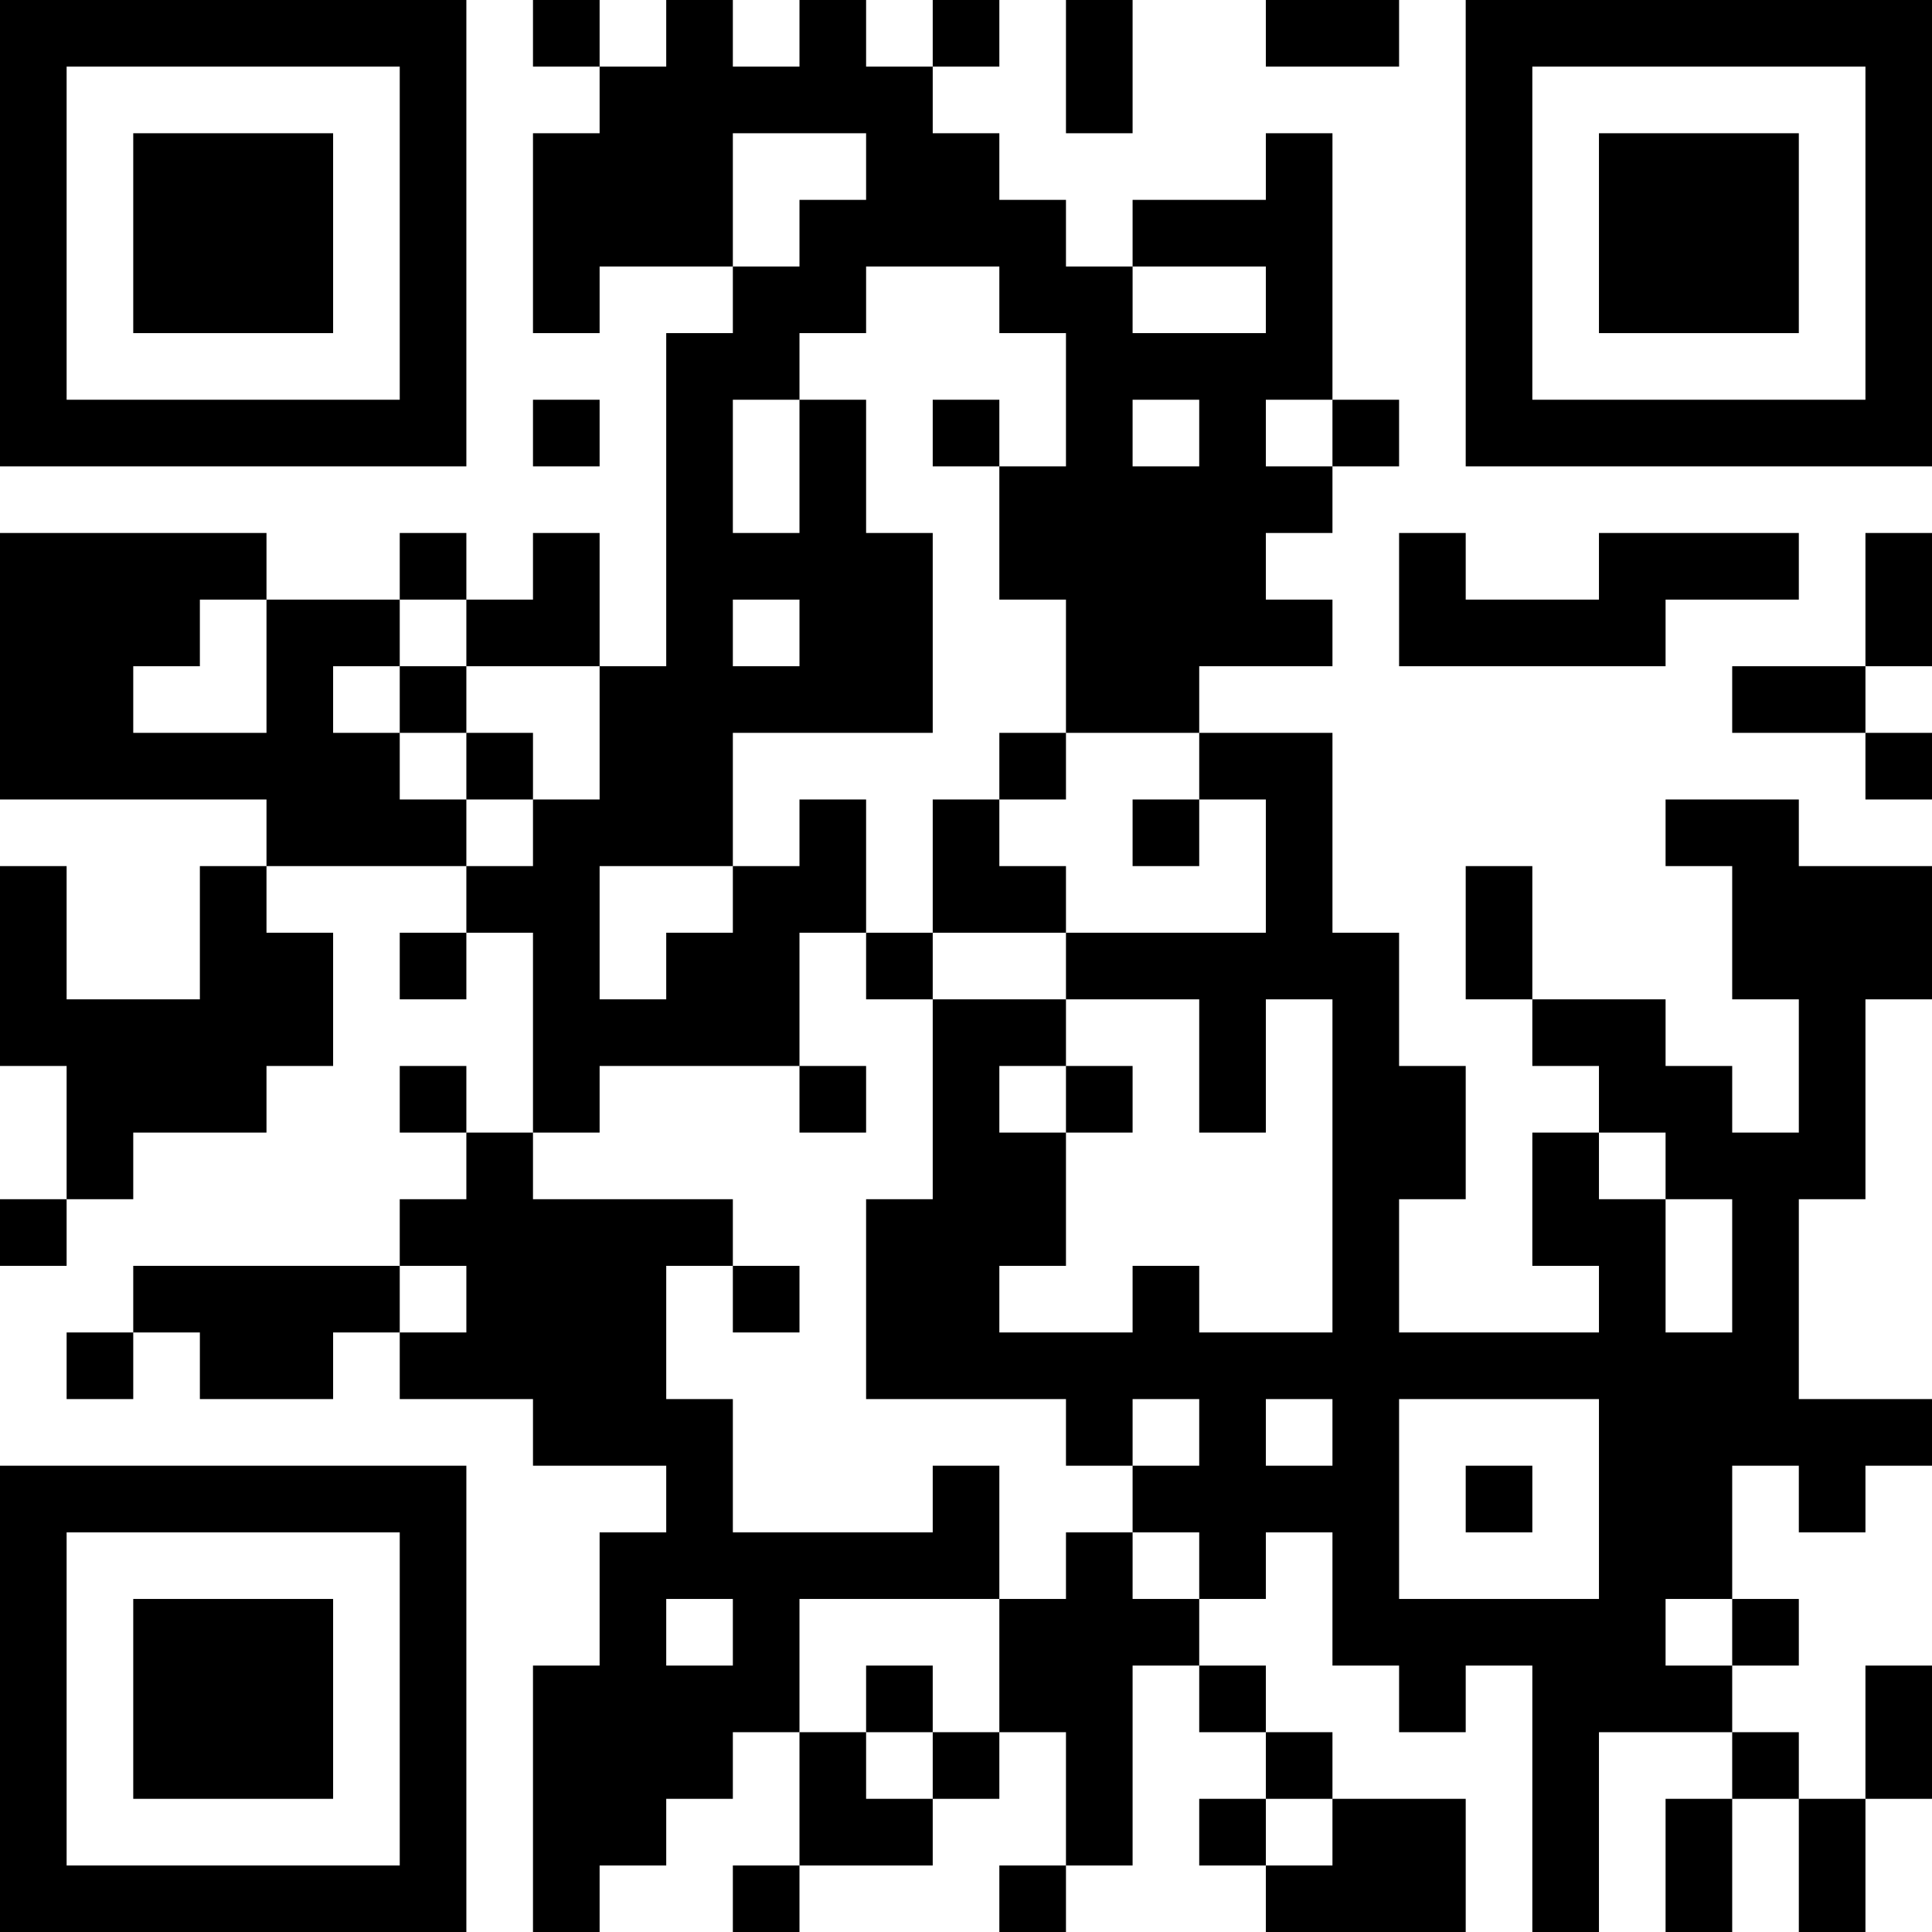 <?xml version="1.0" encoding="UTF-8"?>
<svg xmlns="http://www.w3.org/2000/svg" version="1.1" width="250" height="250" viewBox="0 0 250 250"><rect x="0" y="0" width="250" height="250" fill="#ffffff"/><g transform="scale(8.621)"><g transform="translate(0,0)"><path fill-rule="evenodd" d="M8 0L8 1L9 1L9 2L8 2L8 5L9 5L9 4L11 4L11 5L10 5L10 10L9 10L9 8L8 8L8 9L7 9L7 8L6 8L6 9L4 9L4 8L0 8L0 12L4 12L4 13L3 13L3 15L1 15L1 13L0 13L0 16L1 16L1 18L0 18L0 19L1 19L1 18L2 18L2 17L4 17L4 16L5 16L5 14L4 14L4 13L7 13L7 14L6 14L6 15L7 15L7 14L8 14L8 17L7 17L7 16L6 16L6 17L7 17L7 18L6 18L6 19L2 19L2 20L1 20L1 21L2 21L2 20L3 20L3 21L5 21L5 20L6 20L6 21L8 21L8 22L10 22L10 23L9 23L9 25L8 25L8 29L9 29L9 28L10 28L10 27L11 27L11 26L12 26L12 28L11 28L11 29L12 29L12 28L14 28L14 27L15 27L15 26L16 26L16 28L15 28L15 29L16 29L16 28L17 28L17 25L18 25L18 26L19 26L19 27L18 27L18 28L19 28L19 29L22 29L22 27L20 27L20 26L19 26L19 25L18 25L18 24L19 24L19 23L20 23L20 25L21 25L21 26L22 26L22 25L23 25L23 29L24 29L24 26L26 26L26 27L25 27L25 29L26 29L26 27L27 27L27 29L28 29L28 27L29 27L29 25L28 25L28 27L27 27L27 26L26 26L26 25L27 25L27 24L26 24L26 22L27 22L27 23L28 23L28 22L29 22L29 21L27 21L27 18L28 18L28 15L29 15L29 13L27 13L27 12L25 12L25 13L26 13L26 15L27 15L27 17L26 17L26 16L25 16L25 15L23 15L23 13L22 13L22 15L23 15L23 16L24 16L24 17L23 17L23 19L24 19L24 20L21 20L21 18L22 18L22 16L21 16L21 14L20 14L20 11L18 11L18 10L20 10L20 9L19 9L19 8L20 8L20 7L21 7L21 6L20 6L20 2L19 2L19 3L17 3L17 4L16 4L16 3L15 3L15 2L14 2L14 1L15 1L15 0L14 0L14 1L13 1L13 0L12 0L12 1L11 1L11 0L10 0L10 1L9 1L9 0ZM16 0L16 2L17 2L17 0ZM19 0L19 1L21 1L21 0ZM11 2L11 4L12 4L12 3L13 3L13 2ZM13 4L13 5L12 5L12 6L11 6L11 8L12 8L12 6L13 6L13 8L14 8L14 11L11 11L11 13L9 13L9 15L10 15L10 14L11 14L11 13L12 13L12 12L13 12L13 14L12 14L12 16L9 16L9 17L8 17L8 18L11 18L11 19L10 19L10 21L11 21L11 23L14 23L14 22L15 22L15 24L12 24L12 26L13 26L13 27L14 27L14 26L15 26L15 24L16 24L16 23L17 23L17 24L18 24L18 23L17 23L17 22L18 22L18 21L17 21L17 22L16 22L16 21L13 21L13 18L14 18L14 15L16 15L16 16L15 16L15 17L16 17L16 19L15 19L15 20L17 20L17 19L18 19L18 20L20 20L20 15L19 15L19 17L18 17L18 15L16 15L16 14L19 14L19 12L18 12L18 11L16 11L16 9L15 9L15 7L16 7L16 5L15 5L15 4ZM17 4L17 5L19 5L19 4ZM8 6L8 7L9 7L9 6ZM14 6L14 7L15 7L15 6ZM17 6L17 7L18 7L18 6ZM19 6L19 7L20 7L20 6ZM21 8L21 10L25 10L25 9L27 9L27 8L24 8L24 9L22 9L22 8ZM28 8L28 10L26 10L26 11L28 11L28 12L29 12L29 11L28 11L28 10L29 10L29 8ZM3 9L3 10L2 10L2 11L4 11L4 9ZM6 9L6 10L5 10L5 11L6 11L6 12L7 12L7 13L8 13L8 12L9 12L9 10L7 10L7 9ZM11 9L11 10L12 10L12 9ZM6 10L6 11L7 11L7 12L8 12L8 11L7 11L7 10ZM15 11L15 12L14 12L14 14L13 14L13 15L14 15L14 14L16 14L16 13L15 13L15 12L16 12L16 11ZM17 12L17 13L18 13L18 12ZM12 16L12 17L13 17L13 16ZM16 16L16 17L17 17L17 16ZM24 17L24 18L25 18L25 20L26 20L26 18L25 18L25 17ZM6 19L6 20L7 20L7 19ZM11 19L11 20L12 20L12 19ZM19 21L19 22L20 22L20 21ZM21 21L21 24L24 24L24 21ZM22 22L22 23L23 23L23 22ZM10 24L10 25L11 25L11 24ZM25 24L25 25L26 25L26 24ZM13 25L13 26L14 26L14 25ZM19 27L19 28L20 28L20 27ZM0 0L0 7L7 7L7 0ZM1 1L1 6L6 6L6 1ZM2 2L2 5L5 5L5 2ZM22 0L22 7L29 7L29 0ZM23 1L23 6L28 6L28 1ZM24 2L24 5L27 5L27 2ZM0 22L0 29L7 29L7 22ZM1 23L1 28L6 28L6 23ZM2 24L2 27L5 27L5 24Z" fill="#000000"/></g></g></svg>
